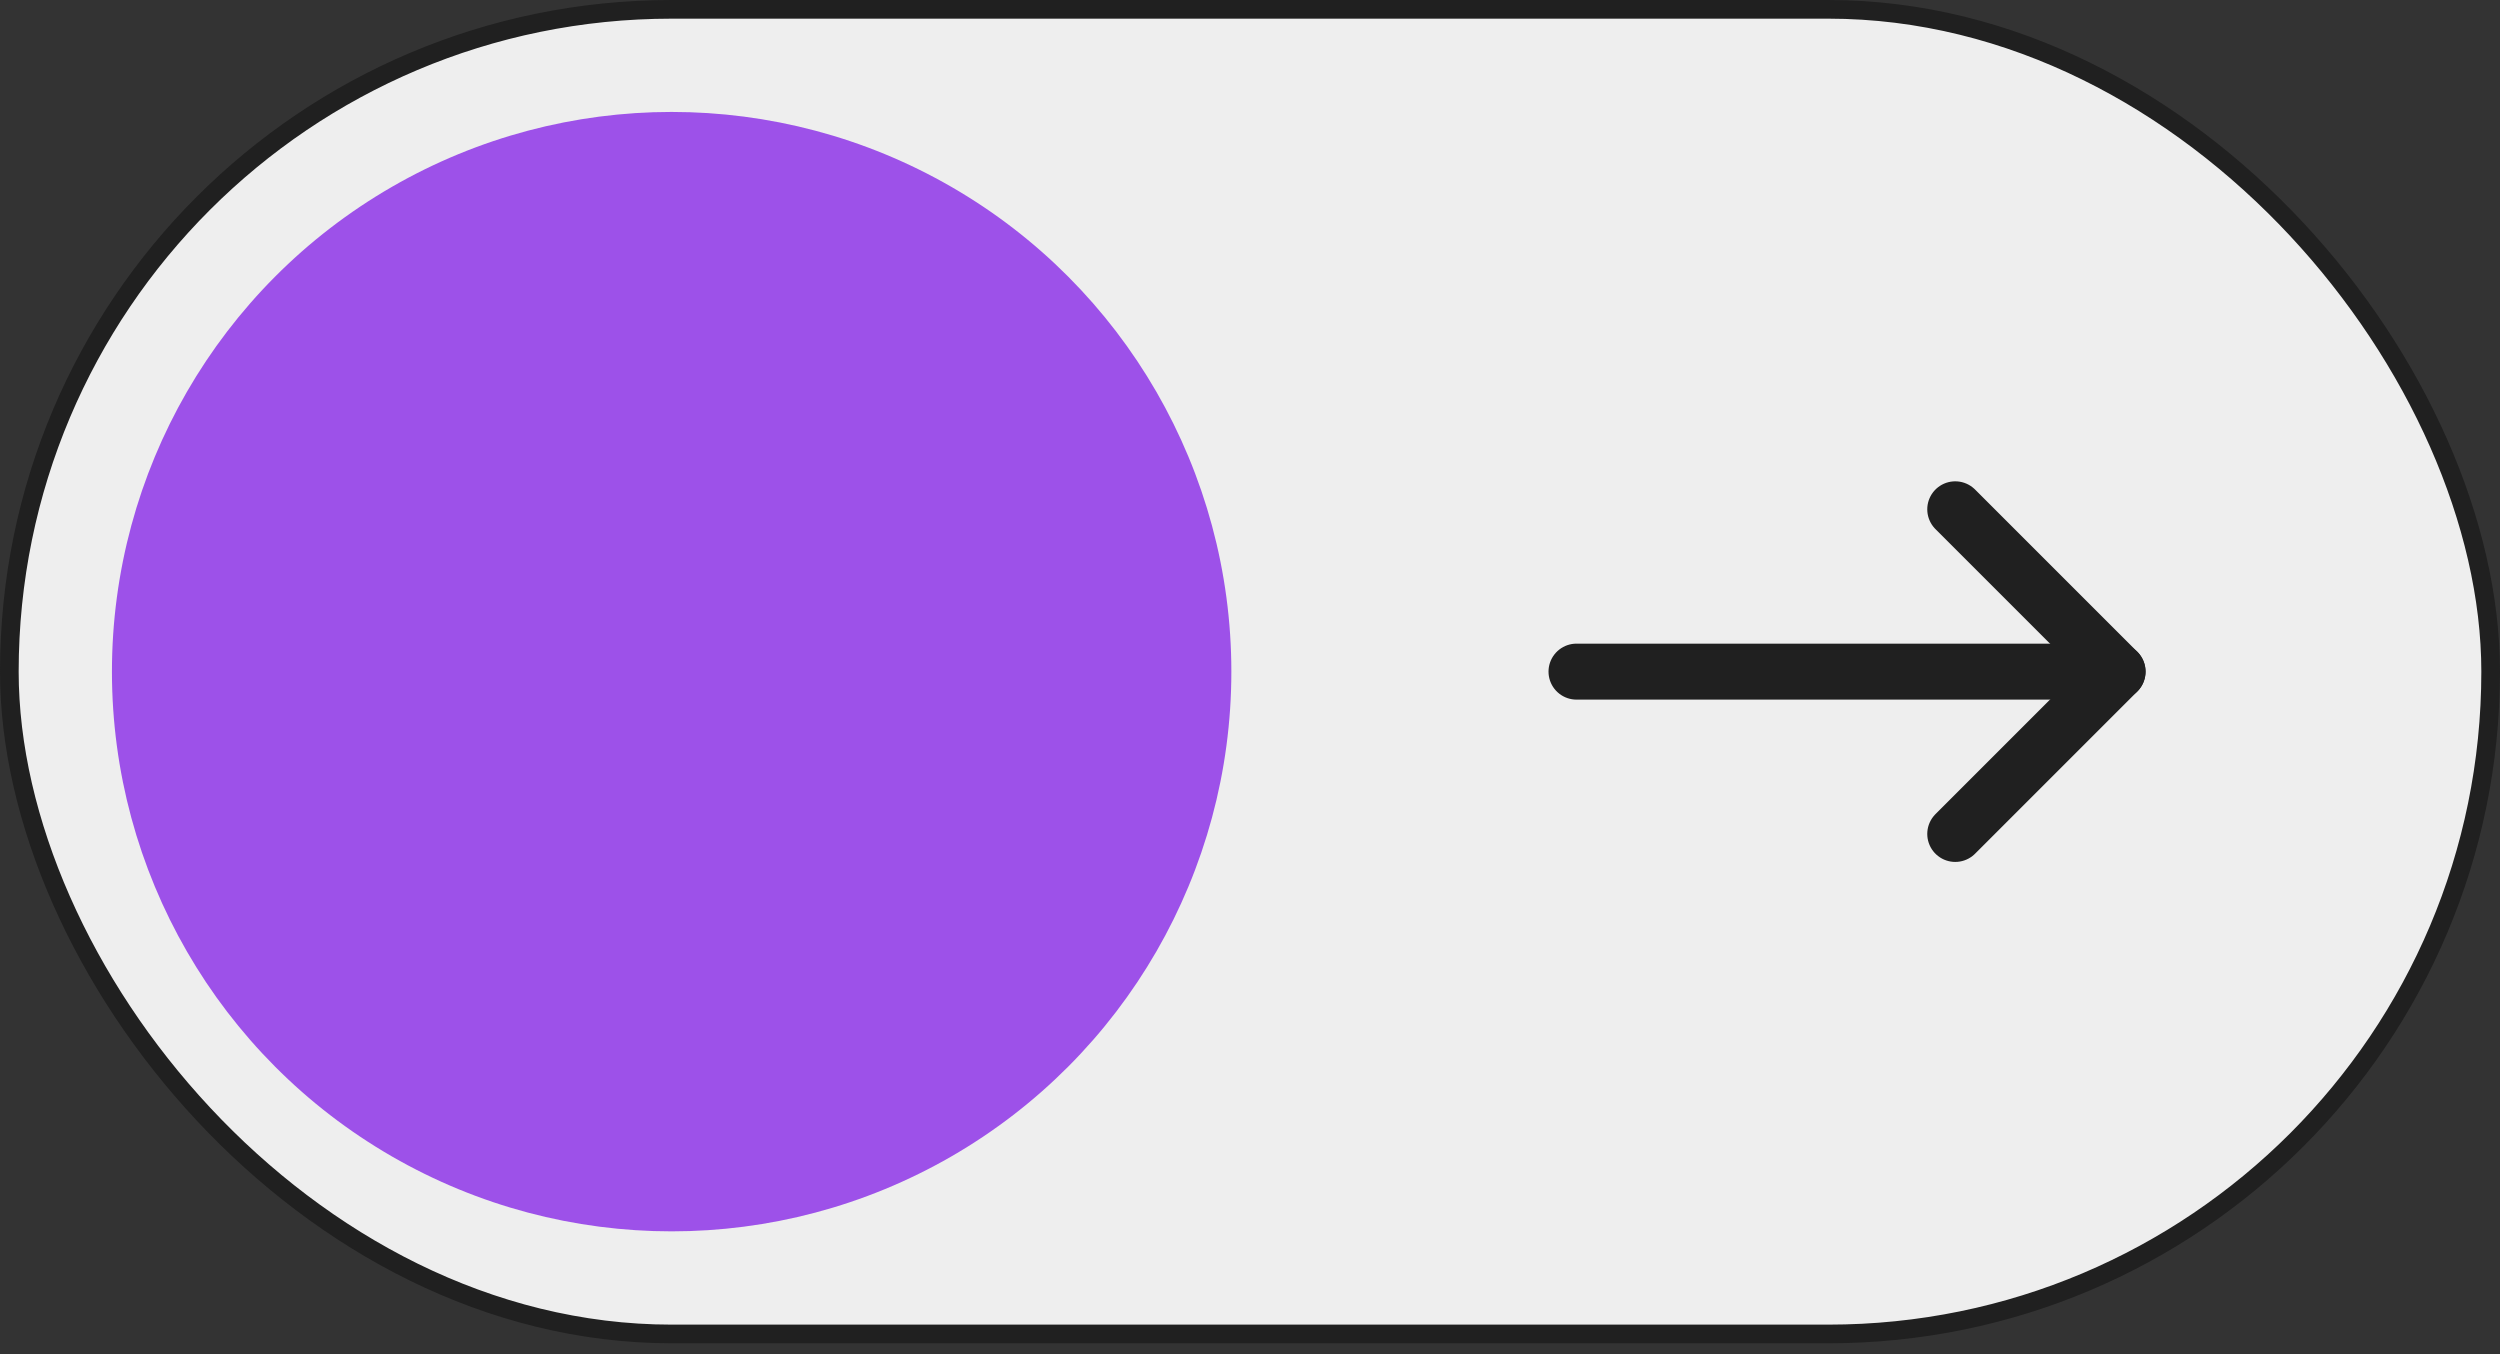 <svg width="120" height="65" viewBox="0 0 120 65" fill="none" xmlns="http://www.w3.org/2000/svg">
<rect x="0" y="0" width="120" height="65" fill="#333333" stroke="none"/>
<rect x="0.448" y="0.448" width="119.104" height="63.582" rx="31.791" fill="#EEEEEE"/>
<rect x="0.448" y="0.448" width="119.104" height="63.582" rx="31.791" stroke="#202020" stroke-width="0.896"/>
<circle cx="32.239" cy="32.239" r="26.866" fill="#9D51E9"/>
<path d="M101.642 32.238H75.672" stroke="#202020" stroke-width="2.687" stroke-linecap="round" stroke-linejoin="round"/>
<path d="M93.852 24.447L101.643 32.238L93.852 40.029" stroke="#202020" stroke-width="2.687" stroke-linecap="round" stroke-linejoin="round"/>
</svg>
